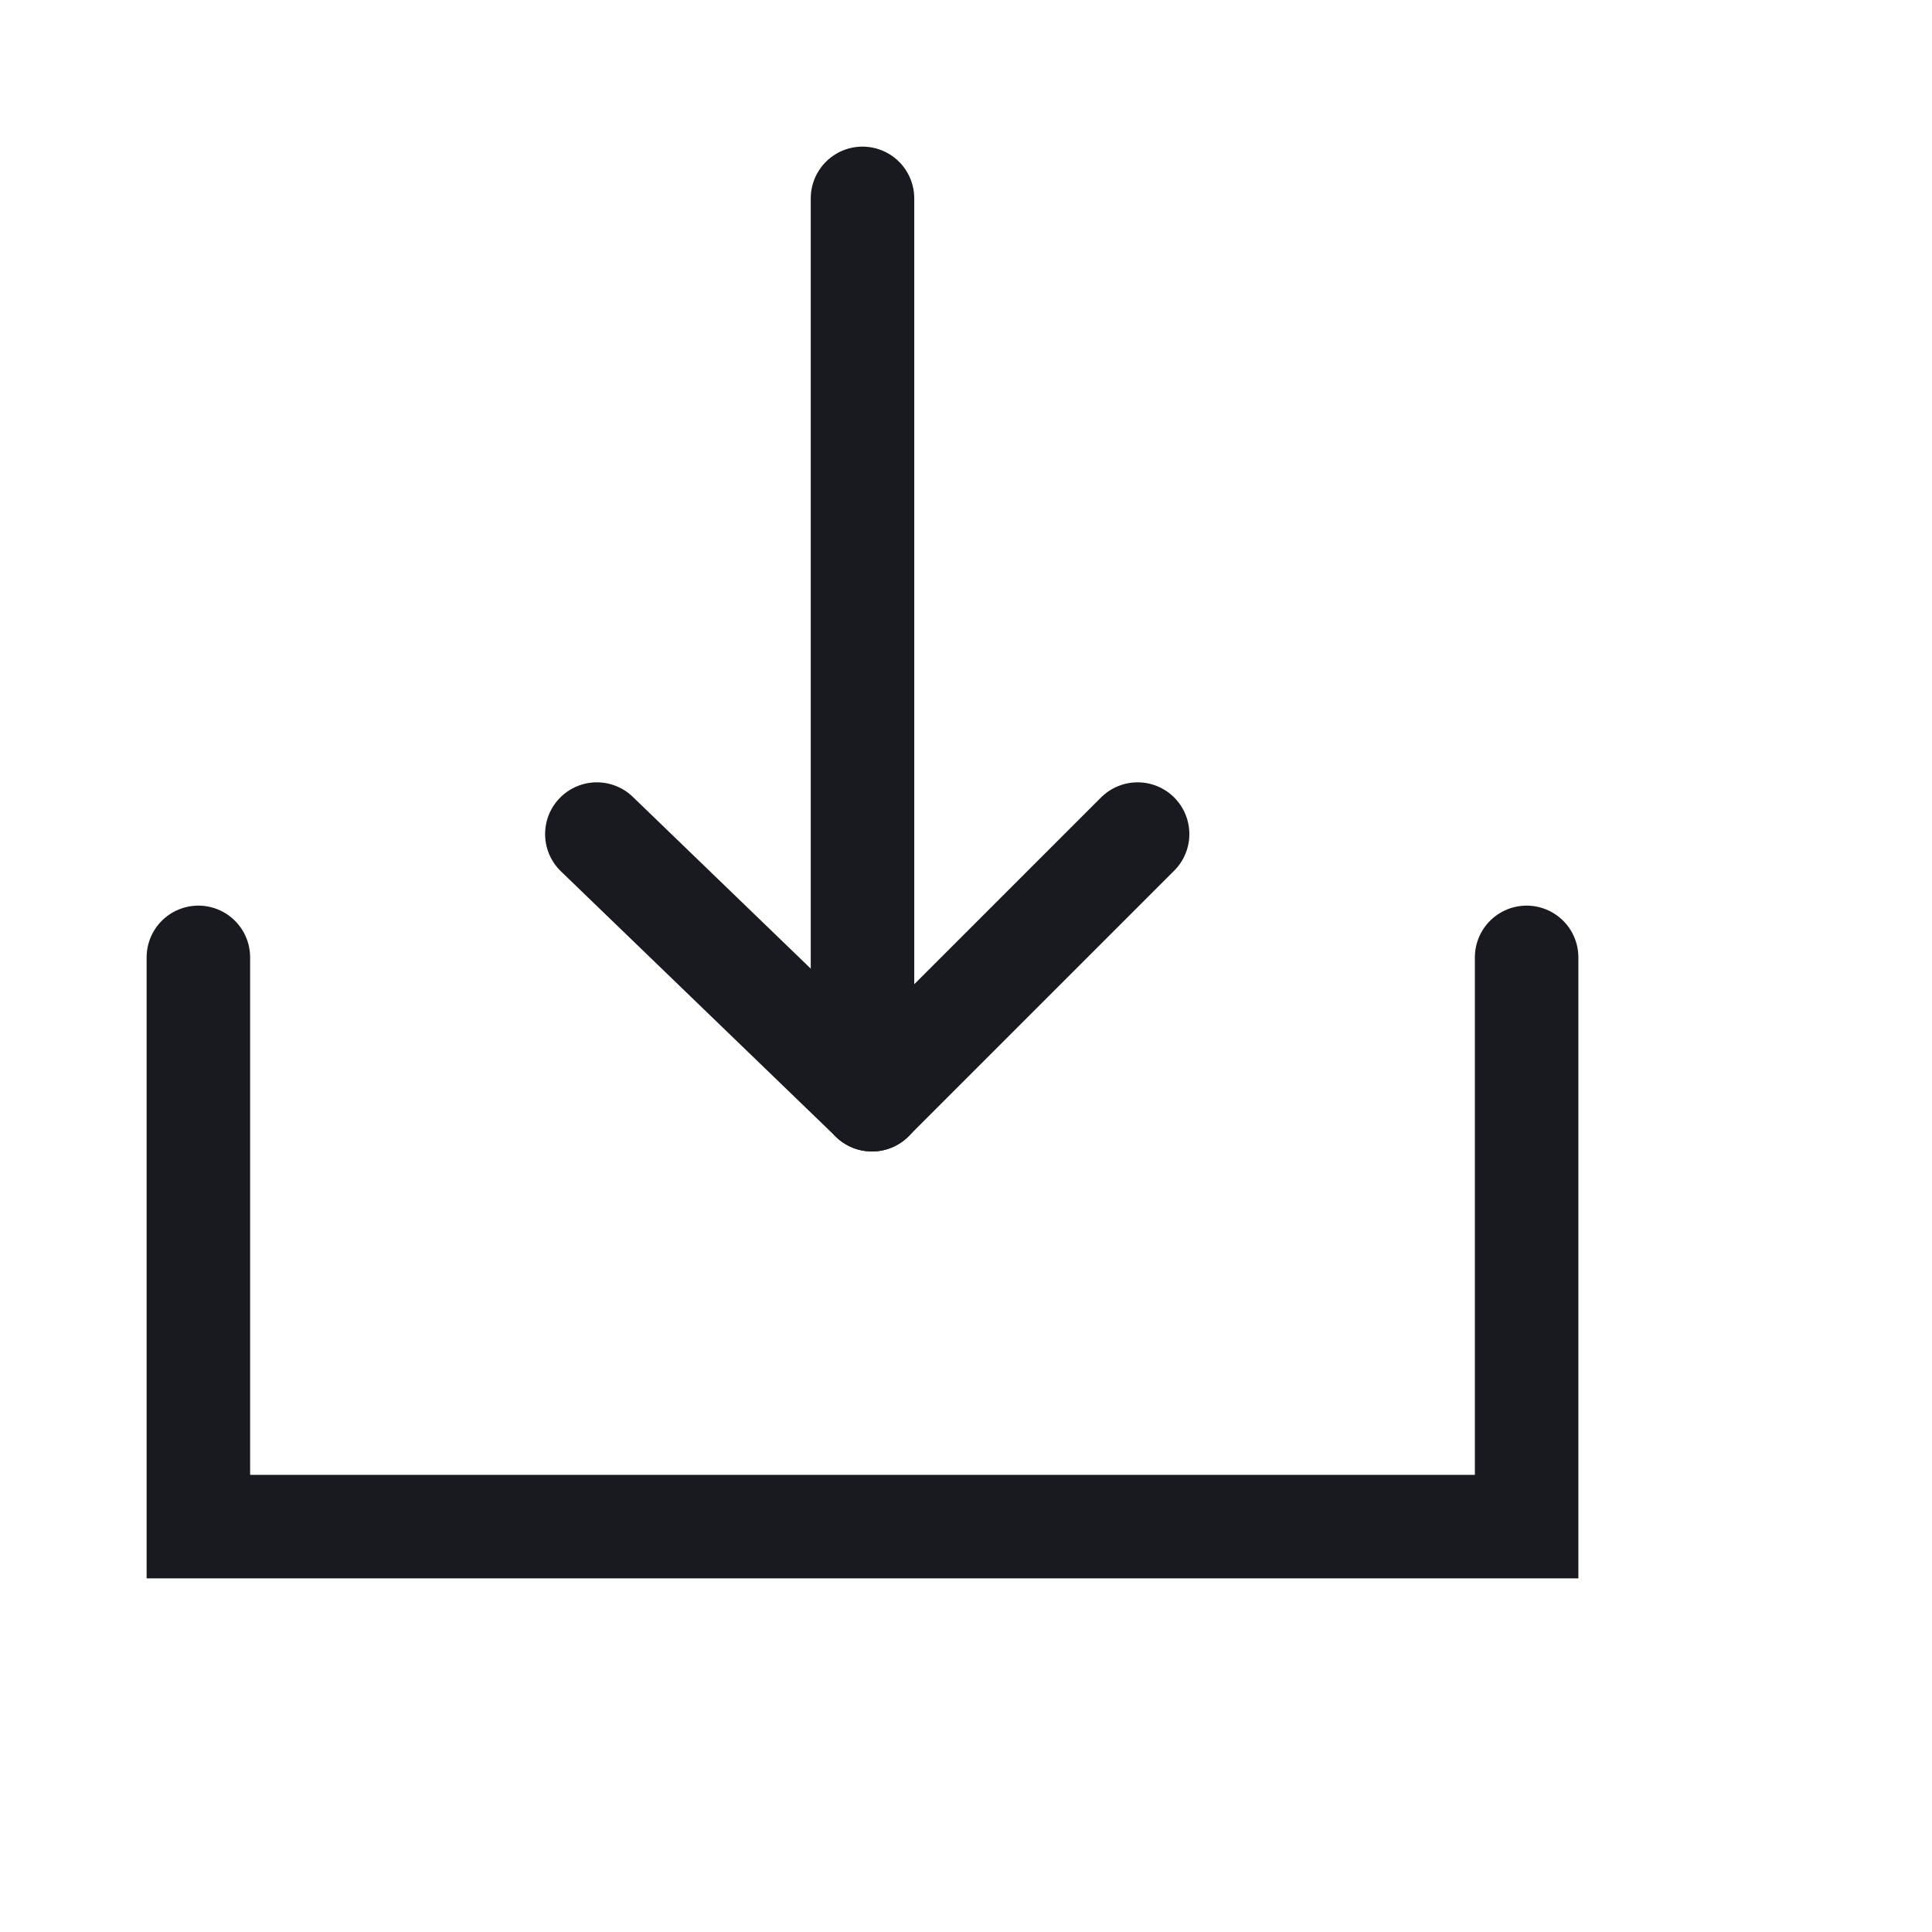 <svg width="21" height="21" viewBox="0 0 28 28" fill="none" xmlns="http://www.w3.org/2000/svg">
<g transform="translate(2,2)">
<path d="M10.5 13.25V0.875" stroke="#191A1F" stroke-width="1.5" stroke-miterlimit="10" stroke-linecap="round"/>
<path d="M10.637 13.938L14.487 10.088" stroke="#191A1F" stroke-width="1.5" stroke-miterlimit="10" stroke-linecap="round"/>
<path d="M10.638 13.938L6.65 10.088" stroke="#191A1F" stroke-width="1.5" stroke-miterlimit="10" stroke-linecap="round"/>
<path d="M20.125 11.875V20.125H0.875V11.875" stroke="#191A1F" stroke-width="1.5" stroke-miterlimit="10" stroke-linecap="round"/>
</g>
</svg>
